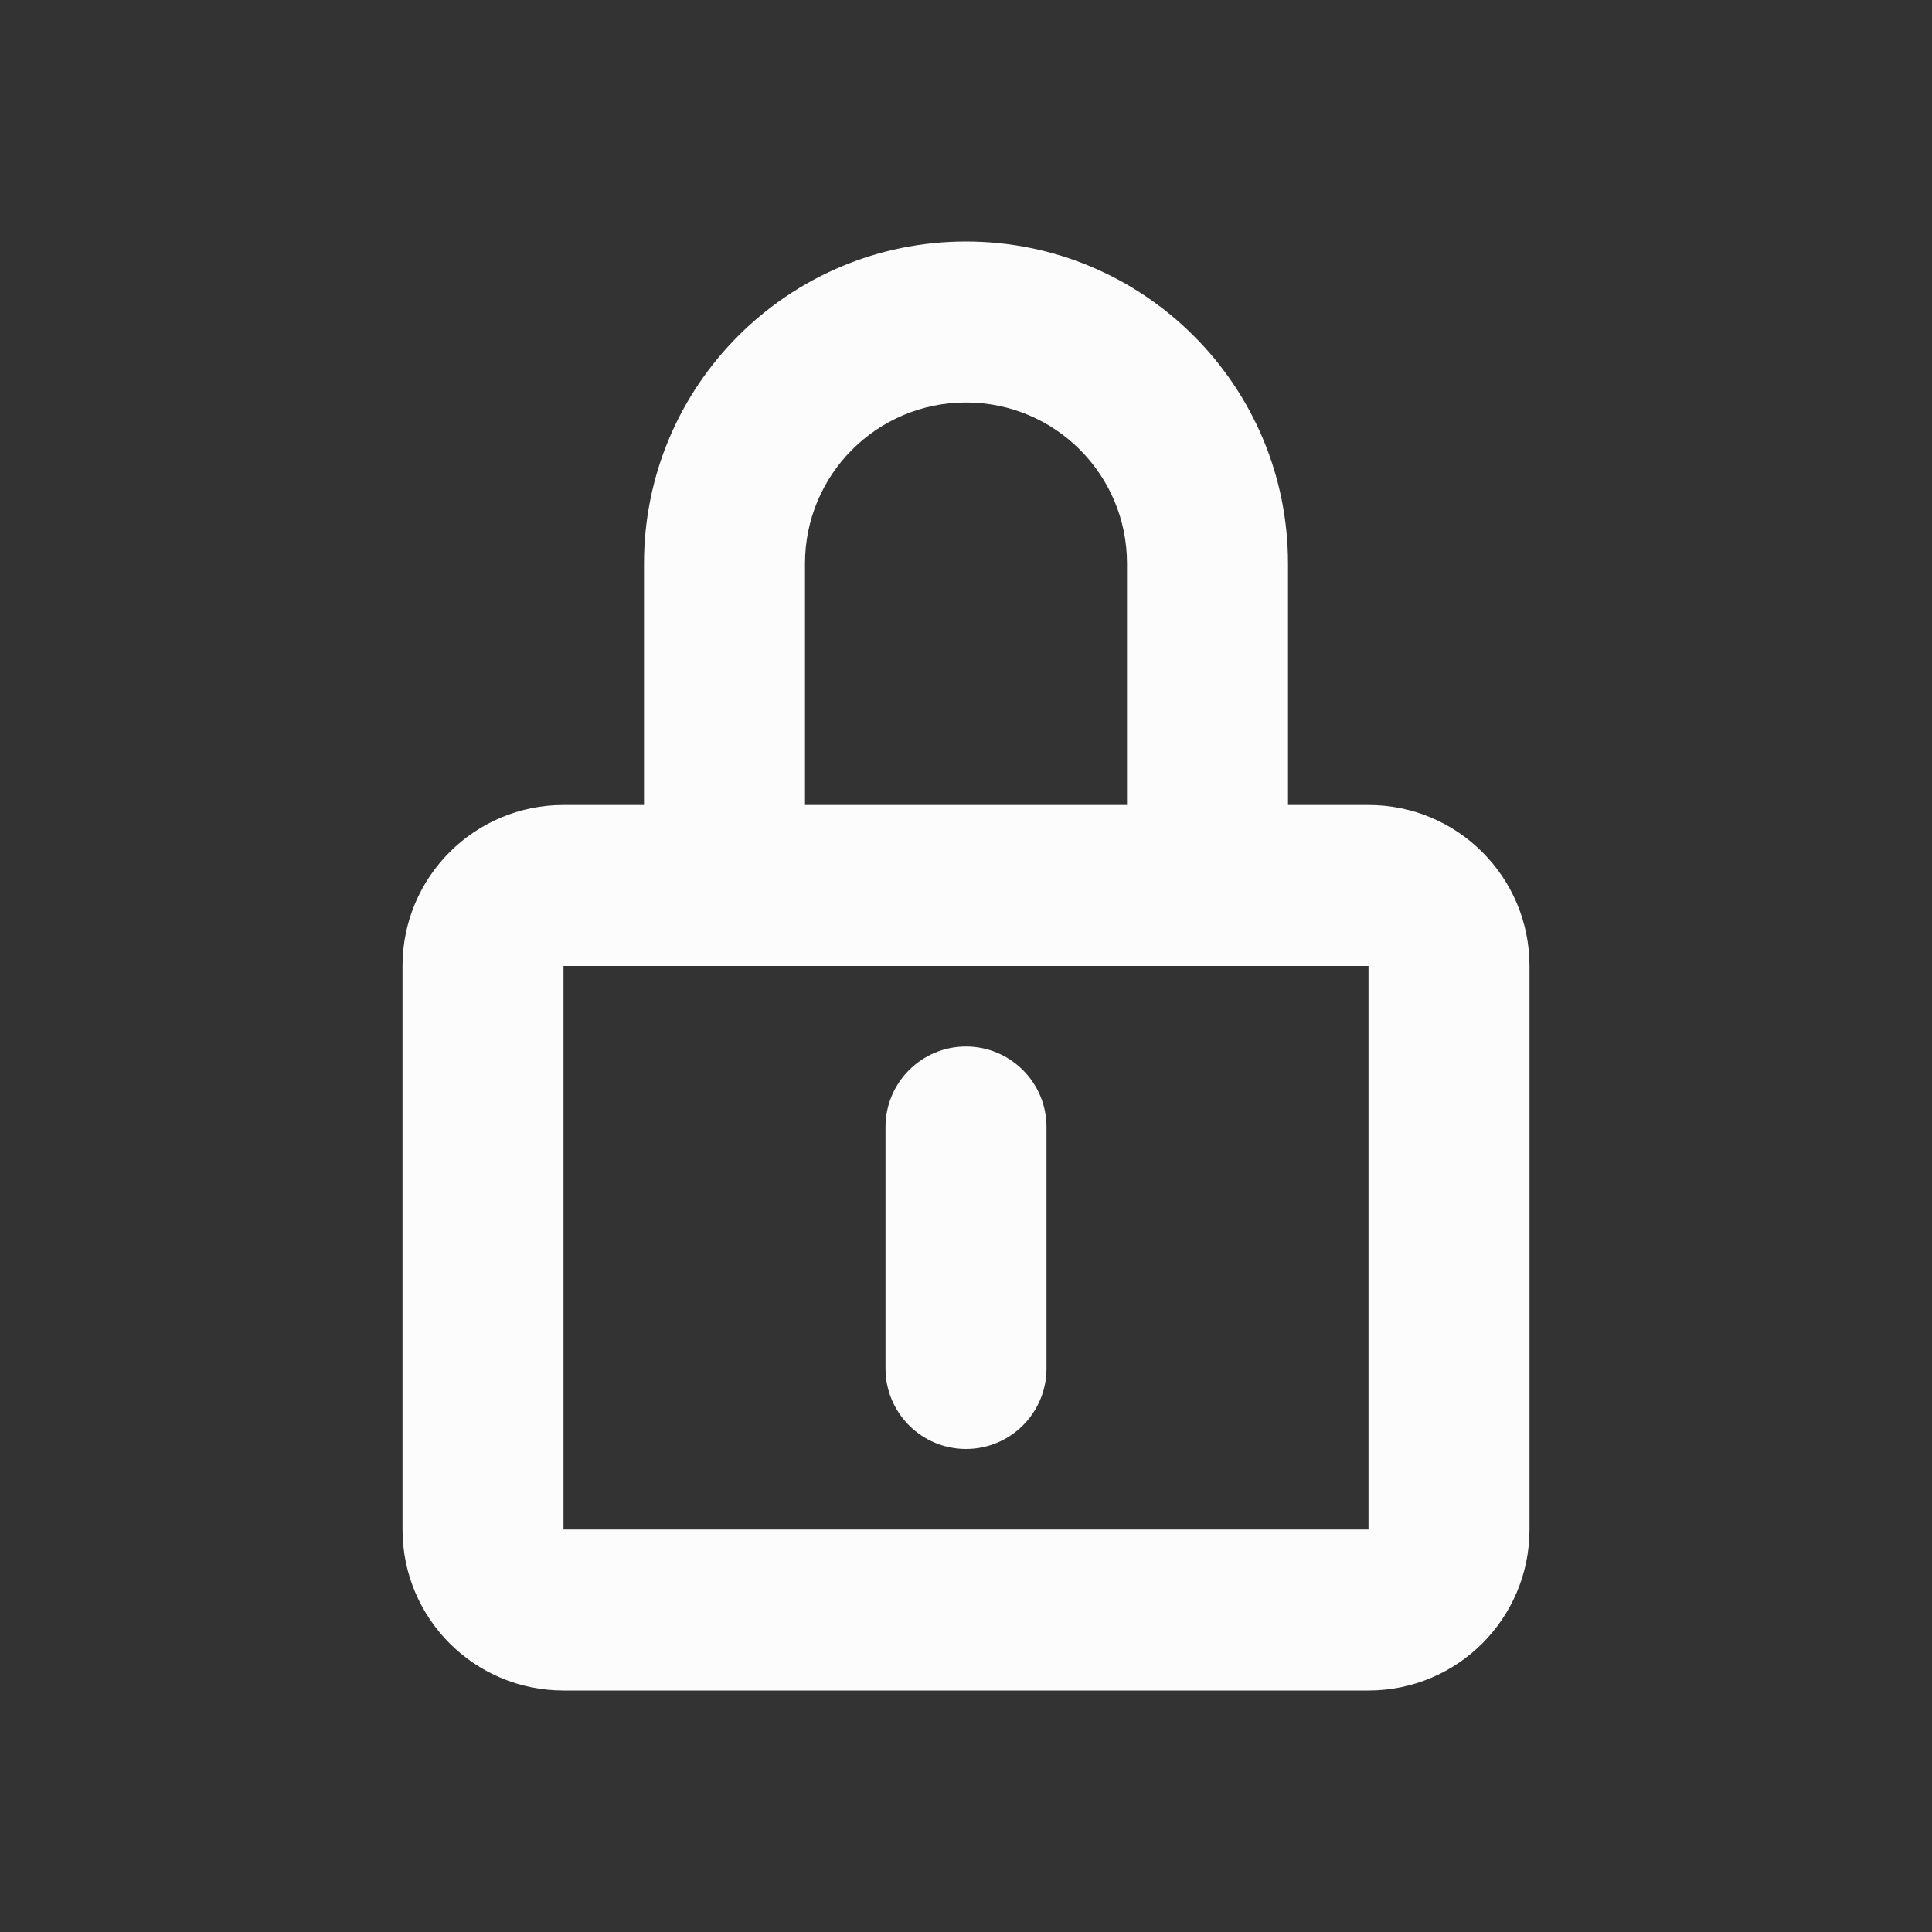 <svg width="24" height="24" viewBox="0 0 24 24" fill="none" xmlns="http://www.w3.org/2000/svg">
<rect x="0" y="0" width="24" height="24" fill="#333333" stroke="none"/>
<path fill-rule="evenodd" clip-rule="evenodd" d="M12 5C10.895 5 10 5.895 10 7V10H14V7C14 5.895 13.105 5 12 5ZM16 10V7C16 4.791 14.209 3 12 3C9.791 3 8 4.791 8 7V10H7C5.895 10 5 10.895 5 12V19C5 20.105 5.895 21 7 21H17C18.105 21 19 20.105 19 19V12C19 10.895 18.105 10 17 10H16ZM7 12V19H17V12H7ZM12 13C12.552 13 13 13.448 13 14V17C13 17.552 12.552 18 12 18C11.448 18 11 17.552 11 17V14C11 13.448 11.448 13 12 13Z" fill="#FCFCFC"/>
</svg>
